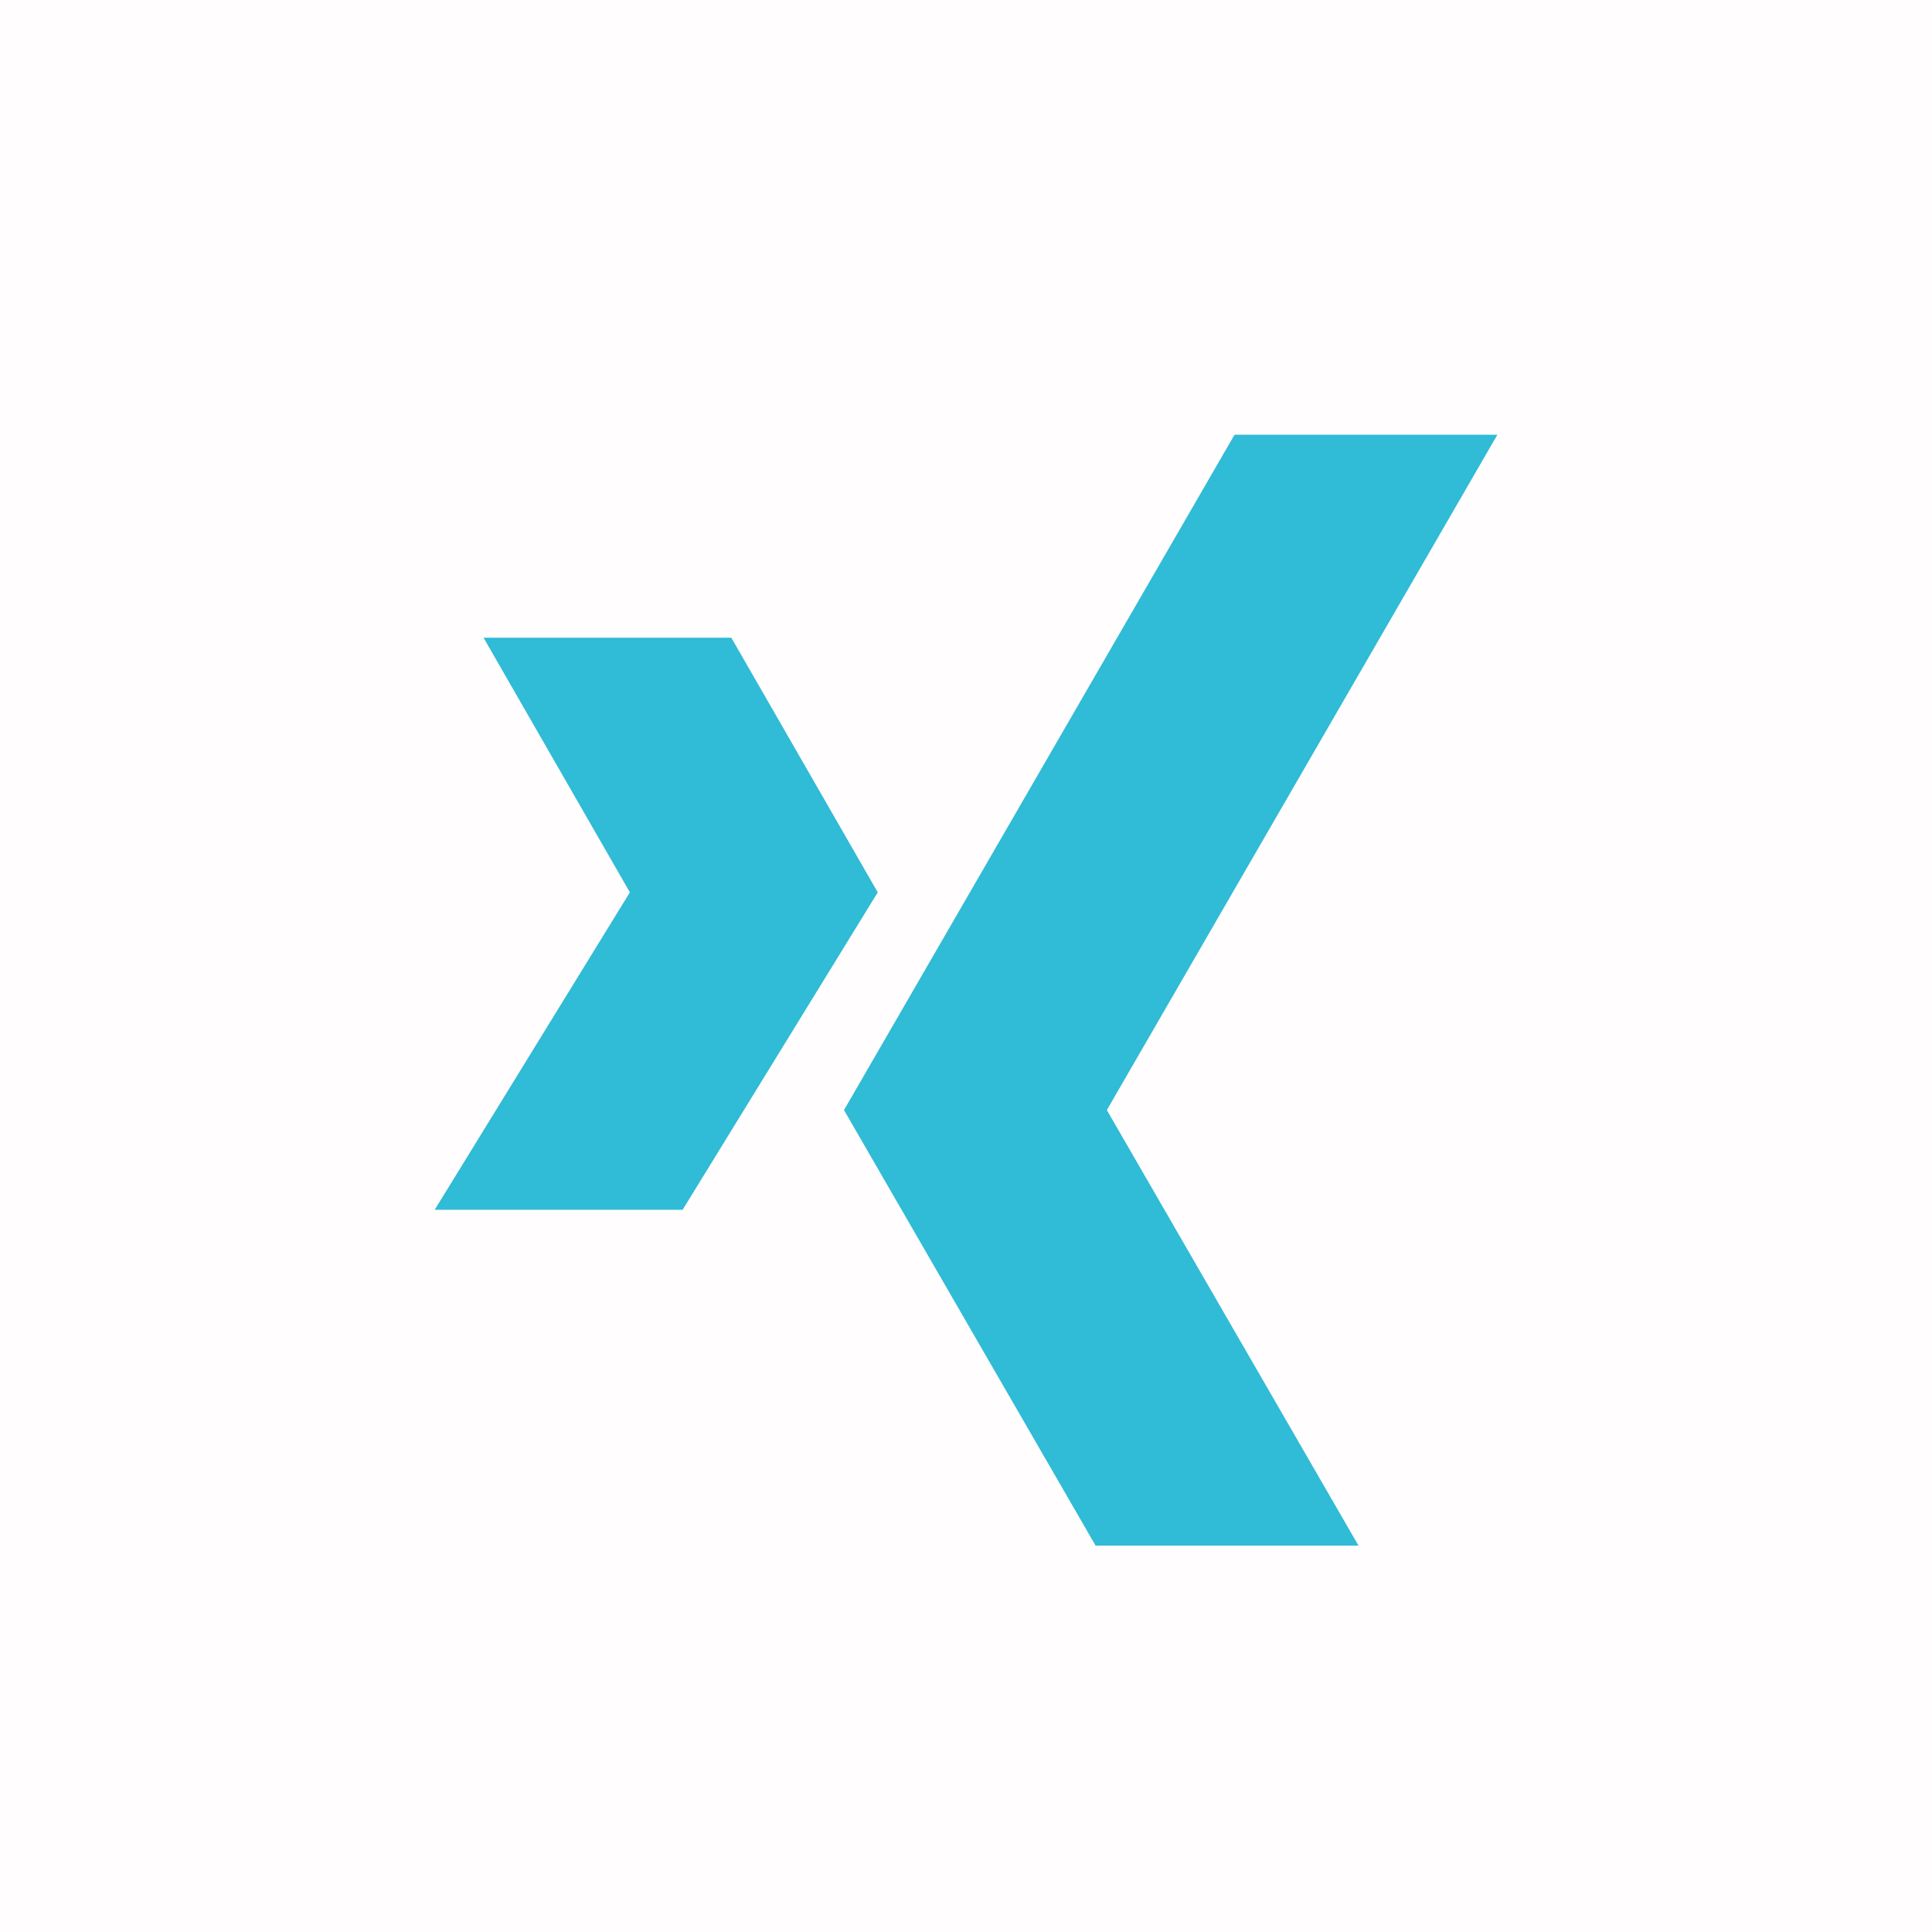 <svg width="40" height="40" viewBox="0 0 40 40" xmlns="http://www.w3.org/2000/svg">
    <g fill="none" fill-rule="evenodd">
        <path fill="#FFFDFD" d="M0 0h40v40H0z"/>
        <path d="m10.011 13.203 3.03 5.272L9 25.047h5.133l4.04-6.572-3.032-5.272h-5.13zM25.56 9l-8.086 13.983L22.683 32h5.443l-5.21-9.017L31 9.003V9h-5.441z" fill="#30BBD6" fill-rule="nonzero"/>
    </g>
</svg>
